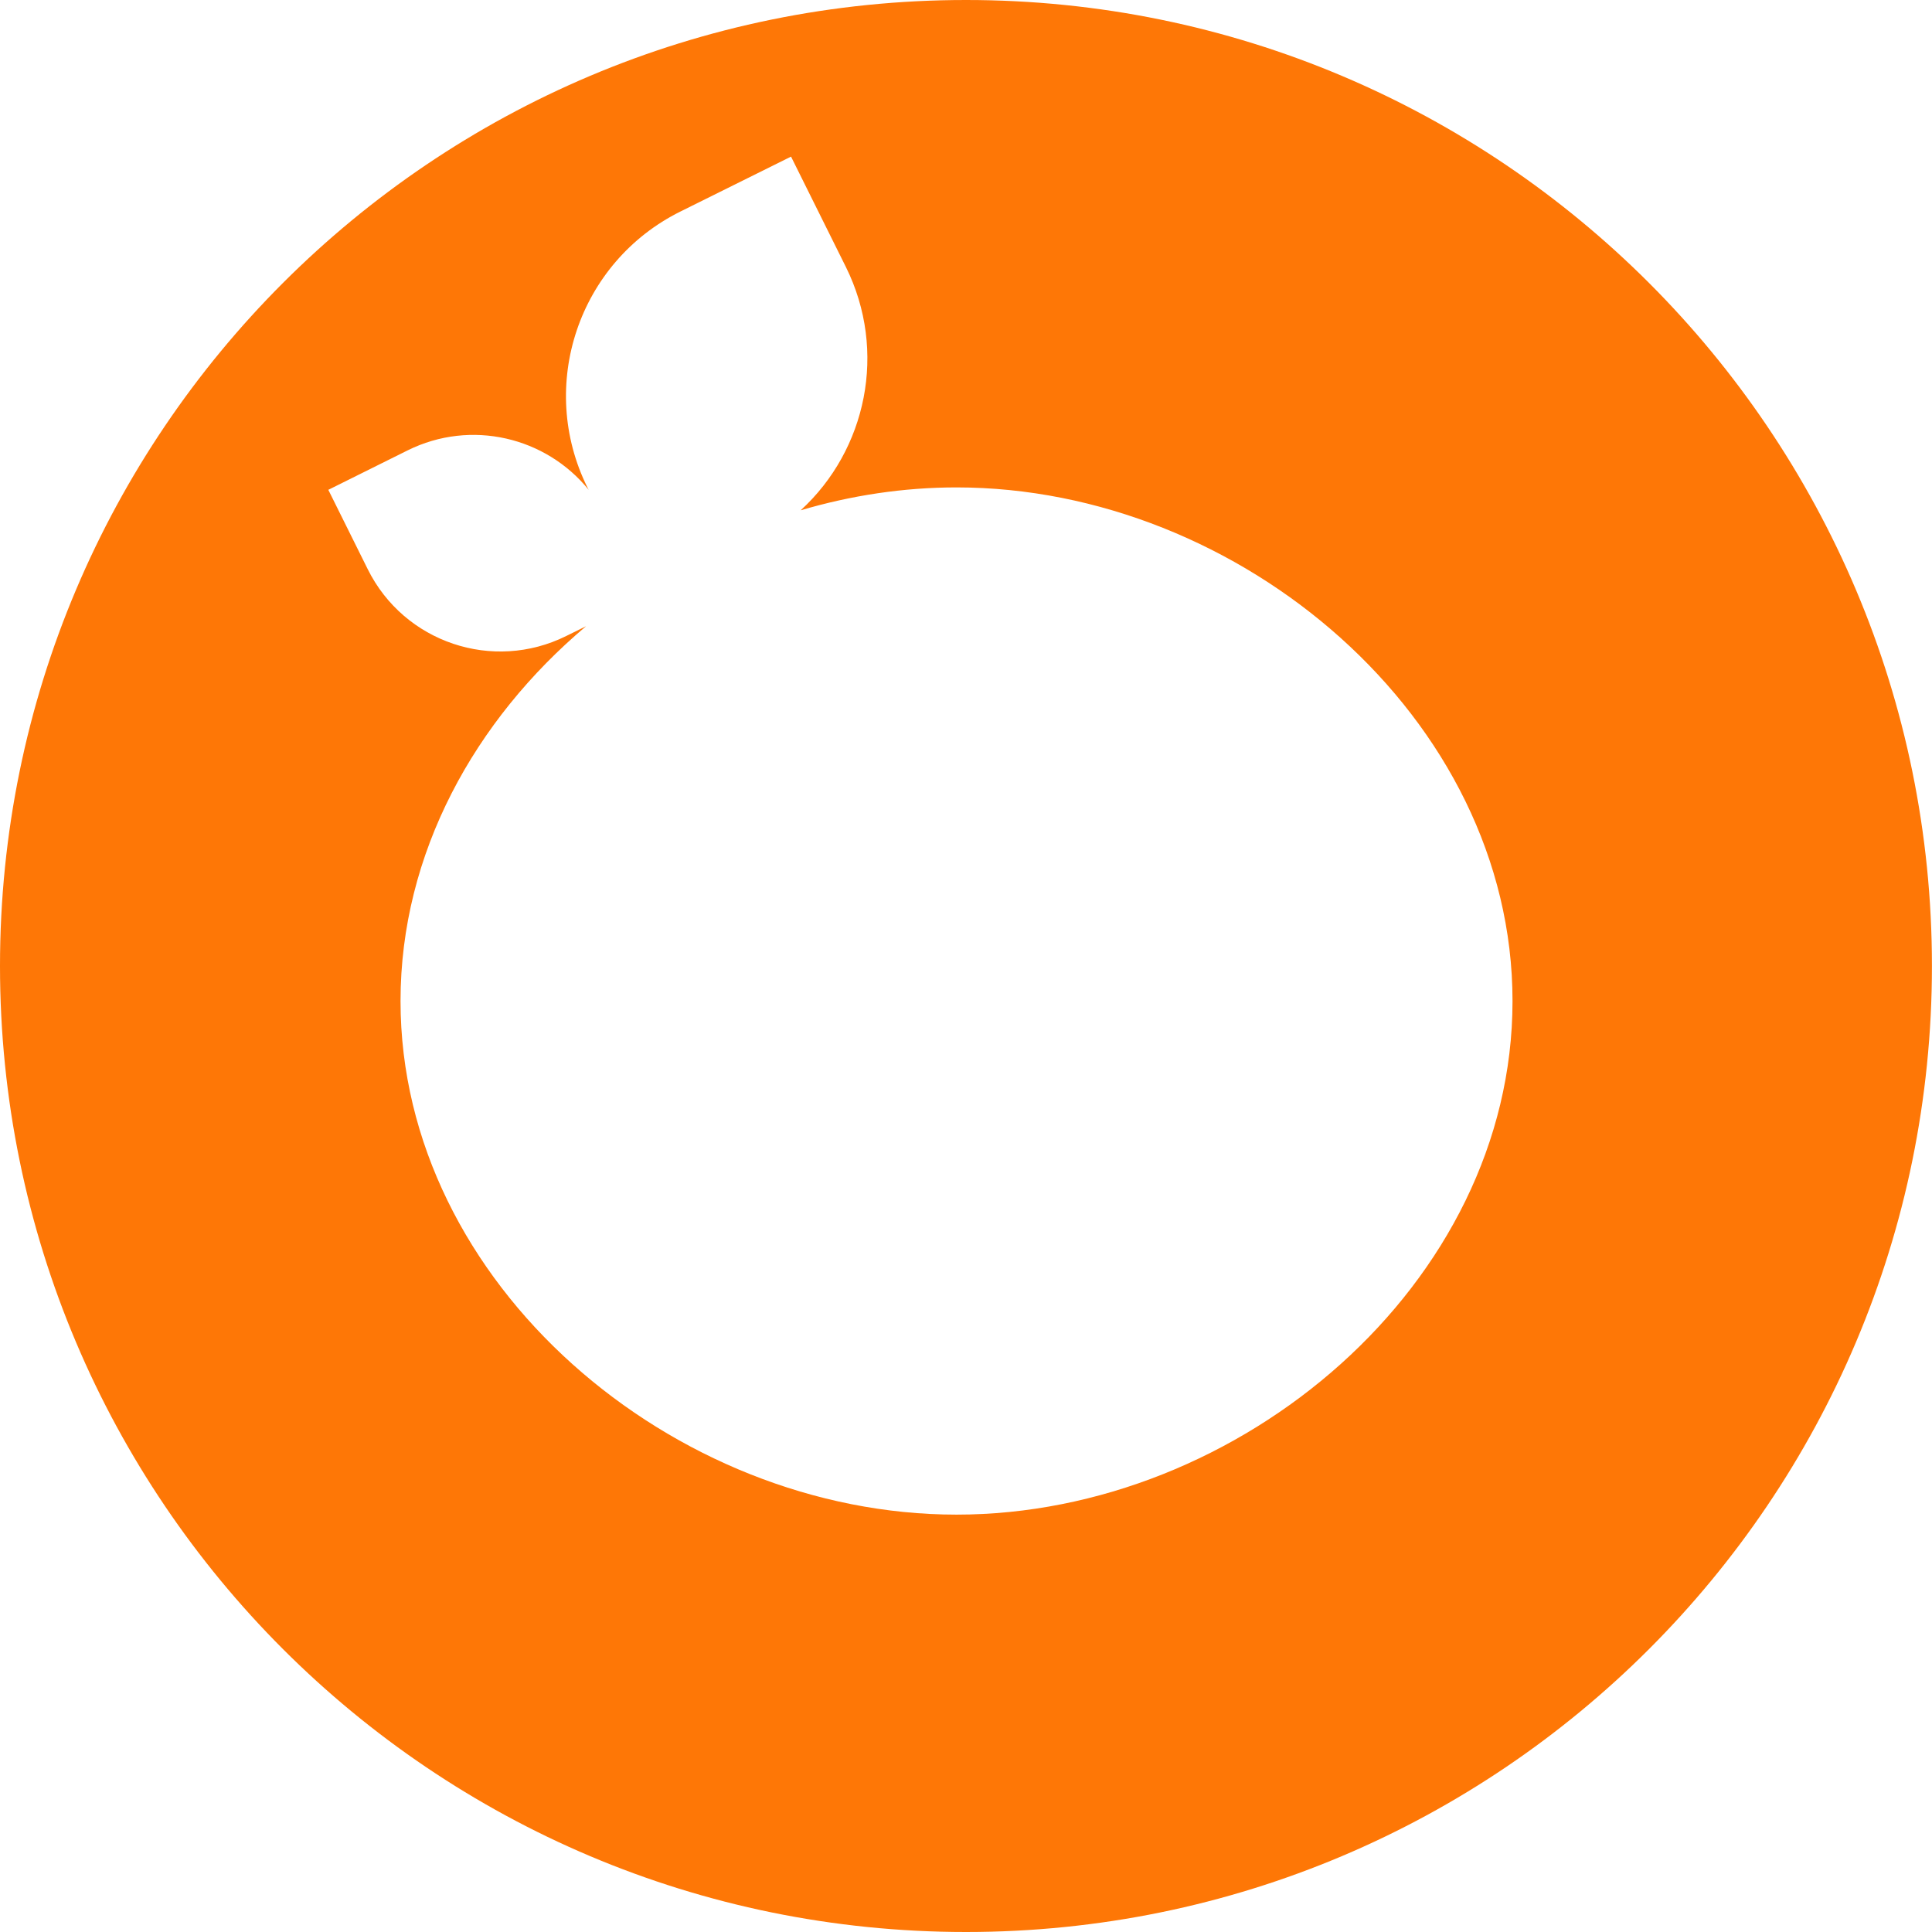 <svg width="32" height="32" viewBox="0 0 32 32" fill="none" xmlns="http://www.w3.org/2000/svg">
<path d="M15.843 25.087C11.152 25.087 6.634 21.271 6.634 16.58C6.634 14.133 7.864 11.925 9.707 10.372L9.379 10.534C8.165 11.137 6.694 10.642 6.091 9.428L5.438 8.113L6.753 7.459C7.803 6.939 9.043 7.239 9.751 8.114L9.731 8.077C8.893 6.388 9.582 4.341 11.271 3.503L13.102 2.594L14.011 4.423C14.701 5.816 14.353 7.452 13.262 8.452C14.098 8.205 14.967 8.073 15.843 8.073C20.534 8.073 25.052 11.889 25.052 16.58C25.052 21.271 20.534 25.087 15.843 25.087ZM16 0C7.164 0 0 7.164 0 16C0 24.837 7.164 32 16 32C24.837 32 31.999 24.837 31.999 16C31.999 7.164 24.837 0 16 0Z" fill="#FE7706"/>
</svg>
